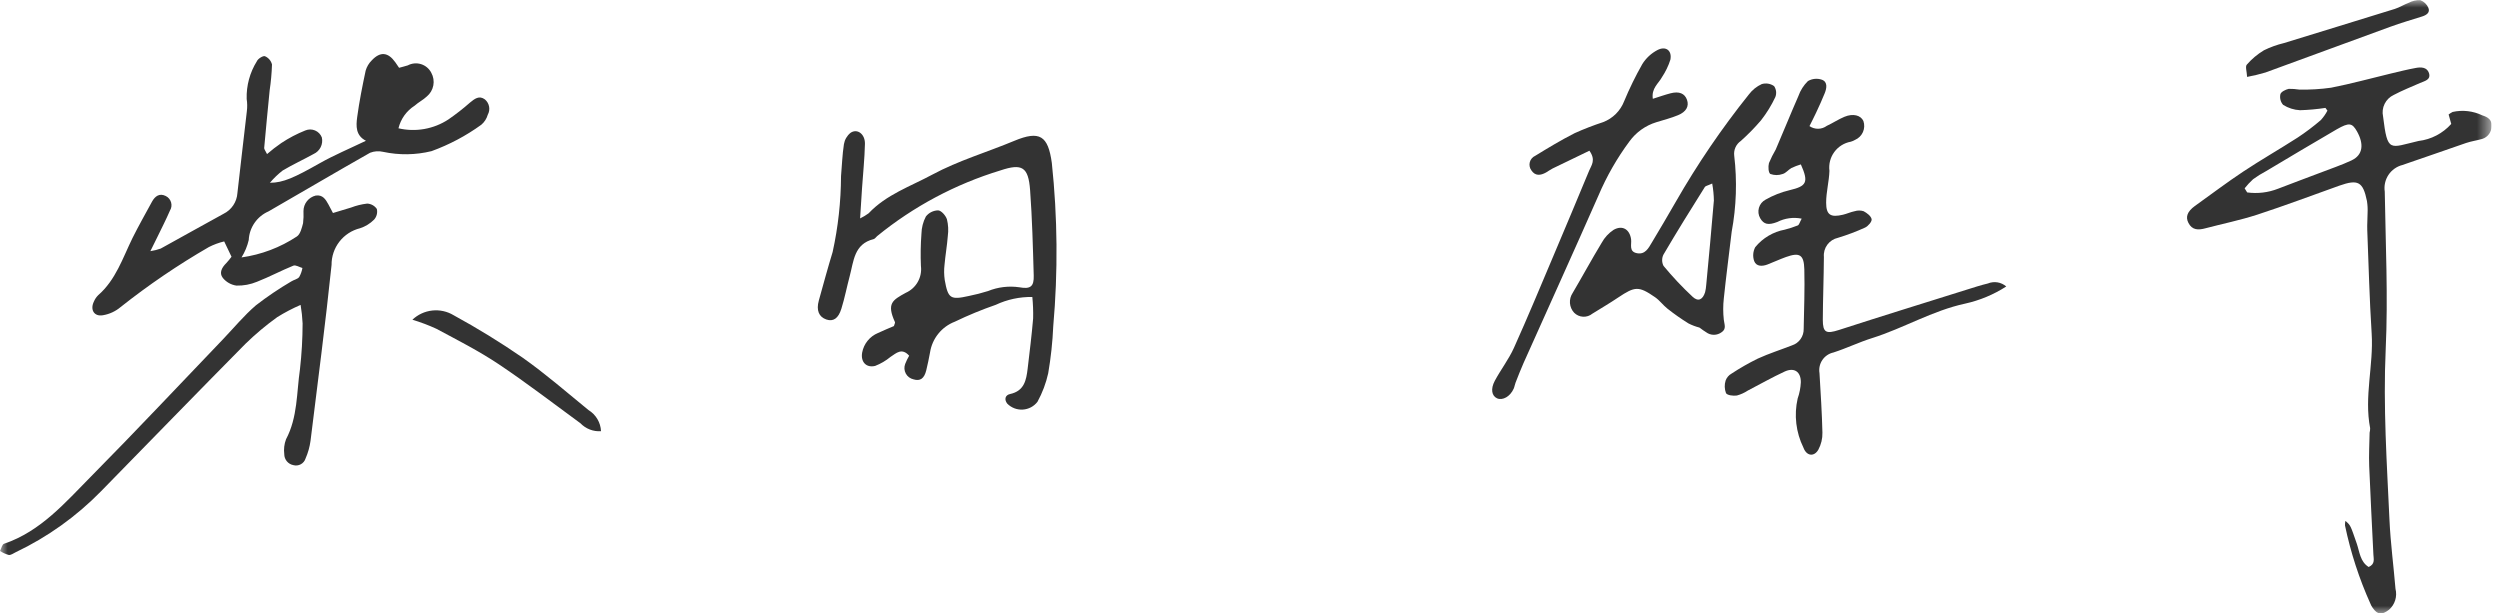 <svg width="163" height="40" viewBox="0 0 163 40" fill="none" xmlns="http://www.w3.org/2000/svg">
<g clip-path="url(#clip0_1_440)">
<mask id="mask0_1_440" style="mask-type:luminance" maskUnits="userSpaceOnUse" x="0" y="0" width="163" height="41">
<path d="M162.451 0.001H0V40.001H162.451V0.001Z" fill="white"/>
</mask>
<g mask="url(#mask0_1_440)">
<path d="M56.087 14.237C56.279 14.143 56.463 14.032 56.636 13.906C57.787 12.685 59.354 12.157 60.787 11.385C62.496 10.467 64.35 9.927 66.126 9.185C67.794 8.49 68.335 8.85 68.579 10.623C68.954 14.161 68.985 17.726 68.672 21.27C68.627 22.298 68.517 23.322 68.343 24.337C68.199 24.987 67.963 25.613 67.643 26.197C67.529 26.345 67.385 26.467 67.22 26.555C67.055 26.642 66.873 26.693 66.686 26.705C66.499 26.716 66.313 26.688 66.138 26.621C65.964 26.554 65.805 26.451 65.674 26.318C65.461 26.048 65.537 25.758 65.856 25.691C66.784 25.491 66.914 24.784 67.003 24.034C67.131 22.945 67.268 21.855 67.36 20.763C67.371 20.296 67.354 19.828 67.308 19.363C66.485 19.349 65.669 19.524 64.924 19.874C64.014 20.189 63.124 20.556 62.256 20.974C61.834 21.136 61.463 21.405 61.179 21.757C60.895 22.108 60.709 22.528 60.639 22.974C60.566 23.366 60.487 23.758 60.392 24.145C60.258 24.689 59.992 24.866 59.56 24.733C59.455 24.71 59.355 24.664 59.269 24.6C59.182 24.535 59.111 24.452 59.059 24.357C59.008 24.262 58.977 24.157 58.969 24.05C58.962 23.942 58.978 23.834 59.016 23.733C59.089 23.546 59.177 23.365 59.278 23.192C58.794 22.653 58.436 23.027 58.06 23.27C57.76 23.518 57.423 23.716 57.06 23.857C56.469 24 56.102 23.585 56.214 22.981C56.267 22.701 56.388 22.438 56.568 22.217C56.747 21.995 56.979 21.822 57.242 21.713C57.598 21.544 57.964 21.398 58.283 21.26C58.321 21.125 58.372 21.047 58.352 21.003C57.798 19.783 58.185 19.571 59.052 19.093C59.384 18.947 59.66 18.698 59.839 18.382C60.018 18.066 60.09 17.701 60.044 17.341C60.014 16.642 60.025 15.943 60.078 15.246C60.085 14.852 60.184 14.465 60.367 14.116C60.462 13.994 60.583 13.894 60.722 13.825C60.86 13.756 61.012 13.719 61.167 13.716C61.377 13.729 61.661 14.056 61.74 14.299C61.828 14.652 61.847 15.02 61.798 15.381C61.749 16.011 61.639 16.635 61.583 17.265C61.544 17.594 61.549 17.927 61.597 18.256C61.812 19.468 61.969 19.565 63.163 19.299C63.587 19.214 64.006 19.107 64.418 18.977C65.066 18.714 65.773 18.63 66.465 18.731C67.202 18.868 67.419 18.667 67.399 17.968C67.346 16.108 67.299 14.247 67.162 12.393C67.05 10.887 66.645 10.637 65.227 11.112C62.294 12.005 59.563 13.46 57.187 15.397C57.112 15.461 57.048 15.568 56.962 15.59C55.679 15.906 55.662 17.035 55.401 18.005C55.213 18.705 55.076 19.427 54.86 20.121C54.66 20.776 54.32 20.983 53.876 20.83C53.388 20.661 53.21 20.23 53.388 19.591C53.682 18.535 53.968 17.478 54.288 16.431C54.645 14.806 54.828 13.148 54.835 11.485C54.898 10.79 54.917 10.085 55.024 9.4C55.072 9.111 55.223 8.85 55.449 8.665C55.885 8.355 56.409 8.733 56.394 9.381C56.372 10.343 56.271 11.304 56.205 12.266C56.165 12.853 56.13 13.44 56.079 14.237" fill="#333333"/>
<path d="M19.6 19.879C19.072 20.108 18.562 20.375 18.074 20.679C17.346 21.203 16.657 21.781 16.014 22.406C12.858 25.598 9.732 28.82 6.591 32.027C4.983 33.672 3.098 35.019 1.021 36.007C0.872 36.078 0.707 36.207 0.566 36.183C0.365 36.126 0.174 36.038 0 35.923C0.086 35.762 0.136 35.498 0.261 35.455C2.67 34.636 4.261 32.755 5.961 31.04C8.861 28.108 11.682 25.1 14.535 22.124C15.248 21.38 15.908 20.574 16.687 19.906C17.42 19.34 18.188 18.82 18.987 18.352C19.153 18.244 19.387 18.209 19.505 18.067C19.609 17.883 19.681 17.682 19.718 17.473C19.518 17.417 19.278 17.26 19.126 17.321C18.326 17.645 17.562 18.056 16.759 18.37C16.334 18.547 15.876 18.633 15.415 18.621C15.067 18.572 14.751 18.394 14.529 18.121C14.268 17.792 14.469 17.433 14.757 17.152C14.877 17.021 14.99 16.883 15.095 16.74L14.617 15.74C14.272 15.823 13.938 15.946 13.622 16.106C11.608 17.27 9.683 18.579 7.86 20.023C7.531 20.3 7.133 20.484 6.708 20.554C6.135 20.654 5.863 20.193 6.122 19.661C6.187 19.507 6.281 19.367 6.4 19.248C7.55 18.248 8 16.824 8.64 15.517C9.04 14.717 9.482 13.937 9.909 13.151C10.109 12.788 10.401 12.575 10.809 12.781C10.893 12.822 10.966 12.88 11.026 12.952C11.086 13.023 11.13 13.106 11.155 13.195C11.181 13.285 11.188 13.379 11.175 13.471C11.162 13.563 11.13 13.651 11.081 13.73C10.831 14.309 10.542 14.871 10.267 15.44C10.146 15.692 10.019 15.94 9.804 16.376C10.033 16.341 10.259 16.284 10.478 16.207C11.848 15.455 13.207 14.686 14.578 13.938C14.832 13.813 15.049 13.624 15.207 13.389C15.365 13.153 15.459 12.881 15.478 12.598C15.672 10.814 15.894 9.032 16.095 7.249C16.128 6.983 16.124 6.714 16.083 6.449C16.058 5.581 16.29 4.725 16.751 3.988C16.82 3.824 17.157 3.618 17.276 3.666C17.389 3.714 17.489 3.788 17.569 3.882C17.648 3.975 17.705 4.086 17.734 4.205C17.716 4.769 17.665 5.331 17.582 5.888C17.459 7.141 17.336 8.393 17.225 9.646C17.217 9.728 17.303 9.819 17.411 10.046C17.706 9.789 18.017 9.549 18.34 9.327C18.831 9 19.355 8.726 19.903 8.507C20.003 8.464 20.112 8.442 20.221 8.441C20.33 8.441 20.439 8.463 20.539 8.505C20.64 8.547 20.732 8.609 20.808 8.687C20.884 8.766 20.944 8.858 20.984 8.96C21.033 9.174 21.006 9.398 20.909 9.595C20.812 9.791 20.65 9.948 20.45 10.039C19.782 10.409 19.085 10.727 18.431 11.117C18.126 11.354 17.847 11.622 17.598 11.917C18.472 11.917 19.204 11.57 20.839 10.647C21.78 10.115 22.784 9.695 23.859 9.178C23.184 8.835 23.21 8.216 23.288 7.637C23.425 6.622 23.626 5.614 23.839 4.612C23.912 4.356 24.049 4.123 24.239 3.936C24.795 3.344 25.302 3.397 25.775 4.061C25.85 4.167 25.921 4.274 26.02 4.42C26.22 4.365 26.408 4.32 26.587 4.263C26.719 4.193 26.864 4.15 27.013 4.136C27.162 4.122 27.312 4.138 27.455 4.183C27.598 4.228 27.731 4.301 27.845 4.398C27.959 4.494 28.053 4.613 28.121 4.746C28.259 4.997 28.306 5.288 28.253 5.57C28.2 5.851 28.05 6.105 27.83 6.288C27.592 6.516 27.281 6.667 27.038 6.888C26.507 7.225 26.128 7.754 25.98 8.365C26.533 8.494 27.107 8.51 27.667 8.41C28.226 8.311 28.76 8.1 29.235 7.788C29.726 7.45 30.197 7.082 30.644 6.688C30.938 6.449 31.237 6.199 31.617 6.482C31.759 6.602 31.855 6.767 31.889 6.949C31.923 7.131 31.892 7.32 31.802 7.482C31.73 7.737 31.583 7.964 31.38 8.134C30.384 8.856 29.291 9.435 28.135 9.855C27.1 10.109 26.02 10.124 24.978 9.9C24.696 9.833 24.401 9.854 24.131 9.959C21.912 11.216 19.715 12.512 17.505 13.784C17.138 13.944 16.822 14.203 16.595 14.533C16.367 14.862 16.237 15.249 16.218 15.649C16.124 16.051 15.965 16.434 15.747 16.784C17.038 16.603 18.273 16.135 19.36 15.415C19.586 15.261 19.678 14.861 19.76 14.554C19.791 14.291 19.8 14.025 19.787 13.76C19.787 13.527 19.867 13.3 20.012 13.116C20.157 12.933 20.36 12.804 20.587 12.75C21.041 12.684 21.235 13.002 21.415 13.332C21.494 13.477 21.569 13.623 21.709 13.888C22.109 13.769 22.496 13.644 22.892 13.531C23.229 13.402 23.581 13.315 23.94 13.274C24.065 13.279 24.187 13.314 24.297 13.375C24.406 13.436 24.5 13.521 24.57 13.625C24.598 13.747 24.596 13.873 24.565 13.993C24.534 14.114 24.475 14.225 24.392 14.318C24.135 14.576 23.82 14.77 23.473 14.882C22.939 15.014 22.466 15.322 22.129 15.756C21.792 16.19 21.612 16.726 21.618 17.275C21.218 21.105 20.718 24.925 20.246 28.745C20.192 29.139 20.084 29.522 19.925 29.886C19.876 30.05 19.764 30.187 19.615 30.269C19.465 30.352 19.289 30.372 19.125 30.326C18.959 30.294 18.809 30.205 18.701 30.075C18.593 29.944 18.534 29.78 18.534 29.611C18.493 29.283 18.532 28.951 18.649 28.641C19.412 27.204 19.334 25.606 19.558 24.072C19.67 23.081 19.728 22.085 19.73 21.088C19.711 20.684 19.667 20.281 19.6 19.882" fill="#333333"/>
<path d="M39.183 28.115C38.935 28.131 38.687 28.094 38.456 28.004C38.224 27.914 38.015 27.775 37.843 27.596C36.073 26.304 34.337 24.963 32.517 23.747C31.223 22.883 29.824 22.172 28.449 21.435C27.943 21.203 27.422 21.006 26.889 20.846C27.243 20.509 27.698 20.299 28.184 20.246C28.669 20.193 29.159 20.301 29.577 20.553C31.124 21.397 32.626 22.32 34.077 23.321C35.567 24.374 36.952 25.576 38.367 26.734C38.606 26.879 38.806 27.081 38.949 27.322C39.092 27.562 39.174 27.834 39.187 28.114" fill="#333333"/>
<path d="M161.852 7.525C161.249 7.233 160.565 7.153 159.911 7.299C159.819 7.346 159.732 7.401 159.65 7.464C159.712 7.684 159.767 7.896 159.821 8.081C159.269 8.699 158.511 9.094 157.688 9.192C155.788 9.631 155.671 9.992 155.376 7.592C155.315 7.315 155.351 7.025 155.477 6.771C155.603 6.516 155.812 6.312 156.069 6.192C156.625 5.897 157.215 5.664 157.791 5.41C158.086 5.28 158.511 5.21 158.367 4.758C158.237 4.374 157.846 4.367 157.516 4.429C156.96 4.529 156.416 4.669 155.863 4.799C154.573 5.108 153.291 5.464 151.987 5.718C151.299 5.815 150.604 5.856 149.909 5.841C149.682 5.806 149.453 5.789 149.223 5.793C149.017 5.841 148.723 5.985 148.681 6.143C148.654 6.265 148.656 6.391 148.687 6.511C148.718 6.632 148.777 6.743 148.859 6.836C149.19 7.045 149.569 7.165 149.959 7.186C150.515 7.17 151.069 7.119 151.619 7.035C151.66 7.09 151.708 7.152 151.749 7.213C151.632 7.437 151.487 7.644 151.317 7.83C150.838 8.242 150.334 8.622 149.808 8.969C148.635 9.724 147.421 10.416 146.262 11.185C145.185 11.899 144.149 12.685 143.1 13.435C142.62 13.786 142.483 14.136 142.682 14.527C142.929 15.021 143.347 15.007 143.8 14.883C144.925 14.588 146.064 14.355 147.168 13.998C148.968 13.409 150.742 12.743 152.525 12.105C153.746 11.674 154.068 11.845 154.325 13.105C154.366 13.366 154.38 13.631 154.366 13.895C154.366 14.258 154.332 14.621 154.345 14.986C154.434 17.242 154.489 19.498 154.633 21.756C154.763 23.814 154.133 25.855 154.533 27.916C154.535 28.015 154.523 28.114 154.499 28.21C154.485 28.945 154.444 29.672 154.472 30.398C154.547 32.325 154.657 34.246 154.746 36.167C154.76 36.449 154.869 36.778 154.437 36.968C153.881 36.624 153.847 35.986 153.662 35.444C153.25 34.264 153.271 34.258 152.921 33.962C152.899 34.059 152.89 34.158 152.894 34.258C153.26 36.016 153.817 37.73 154.554 39.367C154.59 39.461 154.638 39.548 154.698 39.629C155.02 40.094 155.298 40.108 155.768 39.752C155.956 39.585 156.094 39.371 156.168 39.131C156.241 38.892 156.248 38.636 156.186 38.394C156.063 36.906 155.864 35.416 155.795 33.922C155.624 30.203 155.377 26.5 155.548 22.762C155.706 19.346 155.541 15.915 155.486 12.492C155.429 12.112 155.515 11.724 155.728 11.403C155.941 11.083 156.265 10.853 156.638 10.758C158.024 10.291 159.402 9.797 160.788 9.323C161.131 9.206 161.501 9.158 161.851 9.055C162.027 8.998 162.18 8.886 162.288 8.735C162.396 8.585 162.453 8.404 162.451 8.218C162.485 7.806 162.191 7.628 161.852 7.525ZM153.345 10.447C152.659 10.77 151.932 11.009 151.225 11.284C150.325 11.627 149.425 11.957 148.525 12.306C147.886 12.556 147.194 12.639 146.515 12.546L146.35 12.278C146.517 12.067 146.7 11.87 146.899 11.688C147.167 11.492 147.449 11.315 147.743 11.161C149.279 10.248 150.809 9.329 152.359 8.43C153.168 7.97 153.359 8.012 153.676 8.567C154.149 9.411 154.053 10.104 153.34 10.447" fill="#333333"/>
<path d="M146.511 5.017C146.493 4.661 146.381 4.341 146.49 4.217C146.812 3.847 147.189 3.53 147.609 3.278C148.027 3.073 148.466 2.915 148.918 2.807C151.326 2.063 153.738 1.33 156.144 0.581C156.457 0.481 156.744 0.296 157.052 0.181C157.282 0.059 157.54 -0 157.8 0.01C157.918 0.053 158.026 0.119 158.117 0.205C158.208 0.291 158.28 0.395 158.33 0.51C158.457 0.817 158.209 0.982 157.93 1.072C157.23 1.292 156.53 1.497 155.845 1.747C153.131 2.733 150.424 3.74 147.71 4.726C147.317 4.842 146.918 4.939 146.515 5.014" fill="#333333"/>
<path d="M117.458 14.253C116.921 14.149 116.365 14.226 115.878 14.474C115.289 14.699 114.998 14.63 114.765 14.228C114.706 14.126 114.669 14.013 114.654 13.897C114.64 13.78 114.65 13.662 114.682 13.549C114.715 13.436 114.769 13.331 114.843 13.239C114.918 13.148 115.009 13.073 115.113 13.018C115.603 12.739 116.131 12.531 116.679 12.4C117.796 12.138 117.938 11.89 117.416 10.719C117.207 10.781 117.002 10.86 116.804 10.953C116.604 11.063 116.443 11.285 116.233 11.343C115.973 11.438 115.688 11.438 115.428 11.343C115.297 11.268 115.276 10.857 115.336 10.632C115.464 10.326 115.612 10.029 115.78 9.744C116.28 8.586 116.748 7.417 117.255 6.264C117.384 5.895 117.597 5.56 117.876 5.287C118.013 5.206 118.167 5.157 118.325 5.142C118.484 5.127 118.644 5.146 118.794 5.2C119.172 5.345 119.103 5.749 118.975 6.07C118.804 6.503 118.605 6.925 118.41 7.347C118.276 7.637 118.127 7.92 117.978 8.222C118.144 8.338 118.343 8.398 118.546 8.395C118.749 8.392 118.945 8.326 119.108 8.205C119.5 8.025 119.863 7.778 120.26 7.614C120.824 7.381 121.322 7.514 121.493 7.889C121.575 8.125 121.564 8.384 121.463 8.613C121.361 8.841 121.177 9.023 120.947 9.122C120.861 9.173 120.769 9.212 120.672 9.239C120.241 9.317 119.856 9.557 119.596 9.911C119.337 10.264 119.224 10.704 119.279 11.139C119.257 11.832 119.064 12.522 119.065 13.213C119.065 14.019 119.359 14.191 120.165 13.999C120.424 13.937 120.665 13.822 120.929 13.77C121.116 13.711 121.318 13.711 121.505 13.77C121.722 13.884 121.992 14.087 122.03 14.291C122.059 14.447 121.802 14.746 121.605 14.837C121.03 15.099 120.438 15.322 119.833 15.506C119.555 15.566 119.308 15.727 119.139 15.957C118.971 16.186 118.892 16.47 118.918 16.754C118.909 18.118 118.854 19.481 118.847 20.845C118.847 21.693 119.066 21.783 119.9 21.514C122.683 20.614 125.477 19.75 128.267 18.875C128.712 18.736 129.155 18.591 129.608 18.483C129.806 18.401 130.024 18.376 130.236 18.41C130.447 18.445 130.646 18.537 130.808 18.678C129.989 19.206 129.082 19.584 128.131 19.795C125.994 20.255 124.123 21.395 122.063 22.043C121.208 22.311 120.394 22.708 119.541 22.982C119.246 23.046 118.986 23.222 118.817 23.472C118.647 23.723 118.581 24.029 118.631 24.327C118.706 25.62 118.792 26.913 118.822 28.207C118.832 28.596 118.739 28.981 118.554 29.324C118.277 29.799 117.787 29.741 117.583 29.185C117.095 28.192 116.962 27.063 117.207 25.985C117.329 25.641 117.399 25.281 117.415 24.917C117.415 24.228 116.979 23.937 116.353 24.228C115.539 24.604 114.758 25.051 113.961 25.463C113.741 25.609 113.498 25.719 113.243 25.788C113.007 25.82 112.621 25.778 112.535 25.632C112.434 25.367 112.426 25.076 112.512 24.807C112.582 24.619 112.716 24.461 112.891 24.363C113.442 24 114.016 23.672 114.608 23.381C115.332 23.05 116.097 22.808 116.84 22.518C117.064 22.445 117.26 22.302 117.396 22.109C117.533 21.917 117.605 21.686 117.6 21.45C117.625 20.15 117.675 18.85 117.642 17.559C117.617 16.599 117.331 16.44 116.442 16.759C116.035 16.906 115.642 17.089 115.242 17.244C114.903 17.374 114.514 17.386 114.374 17.026C114.321 16.877 114.3 16.72 114.312 16.562C114.324 16.405 114.368 16.253 114.442 16.114C114.931 15.517 115.615 15.113 116.373 14.972C116.659 14.899 116.941 14.807 117.215 14.698C117.305 14.659 117.34 14.493 117.467 14.263" fill="#333333"/>
<path d="M115.667 5.612C115.552 5.531 115.42 5.478 115.282 5.455C115.143 5.433 115.002 5.442 114.867 5.482C114.537 5.633 114.249 5.864 114.03 6.154C112.262 8.36 110.668 10.7 109.263 13.154C108.749 14.046 108.227 14.937 107.699 15.815C107.479 16.185 107.26 16.615 106.725 16.508C106.19 16.401 106.389 15.946 106.348 15.608C106.259 14.949 105.779 14.661 105.209 14.984C104.883 15.199 104.614 15.491 104.427 15.835C103.775 16.912 103.172 18.023 102.534 19.107C102.404 19.301 102.343 19.533 102.361 19.766C102.379 19.999 102.475 20.218 102.634 20.39C102.789 20.546 102.996 20.639 103.216 20.65C103.435 20.662 103.651 20.591 103.821 20.452C104.383 20.102 104.96 19.766 105.508 19.396C106.608 18.662 106.839 18.641 107.916 19.382C108.211 19.588 108.43 19.896 108.716 20.123C109.152 20.469 109.608 20.789 110.081 21.083C110.31 21.201 110.551 21.293 110.801 21.357C111.014 21.508 111.117 21.59 111.233 21.657C111.38 21.768 111.559 21.829 111.744 21.829C111.929 21.829 112.108 21.768 112.255 21.657C112.577 21.438 112.426 21.149 112.392 20.848C112.341 20.387 112.341 19.922 112.392 19.462C112.543 18.008 112.735 16.562 112.906 15.106C113.211 13.471 113.267 11.799 113.071 10.147C113.049 9.964 113.076 9.779 113.151 9.611C113.226 9.443 113.345 9.299 113.496 9.194C113.968 8.775 114.41 8.323 114.82 7.843C115.187 7.374 115.5 6.865 115.753 6.327C115.798 6.21 115.814 6.084 115.8 5.96C115.785 5.836 115.741 5.717 115.671 5.614M111.741 13.114C111.59 14.932 111.419 16.749 111.247 18.567C111.236 18.731 111.211 18.894 111.172 19.054C111.021 19.534 110.726 19.692 110.363 19.354C109.686 18.724 109.052 18.05 108.463 17.337C108.404 17.224 108.373 17.098 108.372 16.971C108.371 16.843 108.399 16.717 108.456 16.603C109.327 15.115 110.239 13.653 111.156 12.192C111.197 12.123 111.321 12.11 111.636 11.966C111.704 12.344 111.741 12.727 111.746 13.112" fill="#333333"/>
<path d="M103.628 9.827C102.823 10.214 102.028 10.597 101.228 10.986C101.08 11.059 100.947 11.164 100.803 11.245C100.447 11.444 100.094 11.491 99.842 11.102C99.787 11.027 99.75 10.94 99.733 10.848C99.716 10.757 99.719 10.662 99.743 10.572C99.767 10.482 99.811 10.398 99.872 10.327C99.932 10.255 100.008 10.199 100.093 10.161C100.937 9.643 101.788 9.129 102.67 8.681C103.276 8.409 103.896 8.169 104.527 7.962C104.838 7.843 105.12 7.66 105.356 7.425C105.591 7.19 105.775 6.908 105.895 6.598C106.24 5.769 106.634 4.963 107.076 4.183C107.318 3.792 107.661 3.474 108.068 3.262C108.614 2.979 109.03 3.299 108.908 3.896C108.779 4.299 108.593 4.683 108.357 5.036C108.134 5.449 107.662 5.752 107.764 6.442C108.194 6.307 108.553 6.178 108.92 6.083C109.482 5.937 109.847 6.093 109.993 6.51C110.139 6.927 109.943 7.291 109.409 7.51C108.951 7.7 108.464 7.822 107.989 7.97C107.287 8.185 106.674 8.623 106.241 9.217C105.43 10.311 104.751 11.498 104.218 12.752C102.612 16.398 100.965 20.026 99.338 23.663C99.149 24.087 98.983 24.52 98.813 24.953C98.764 25.076 98.749 25.212 98.696 25.334C98.47 25.849 97.972 26.134 97.607 25.97C97.262 25.812 97.173 25.363 97.462 24.826C97.854 24.096 98.371 23.427 98.71 22.677C99.61 20.677 100.45 18.652 101.304 16.634C102.081 14.8 102.851 12.963 103.614 11.123C103.759 10.774 104.067 10.434 103.626 9.823" fill="#333333"/>
</g>
</g>
<defs>
<clipPath id="clip0_1_440">
<rect width="162.451" height="40" fill="white"/>
</clipPath>
</defs>
</svg>
